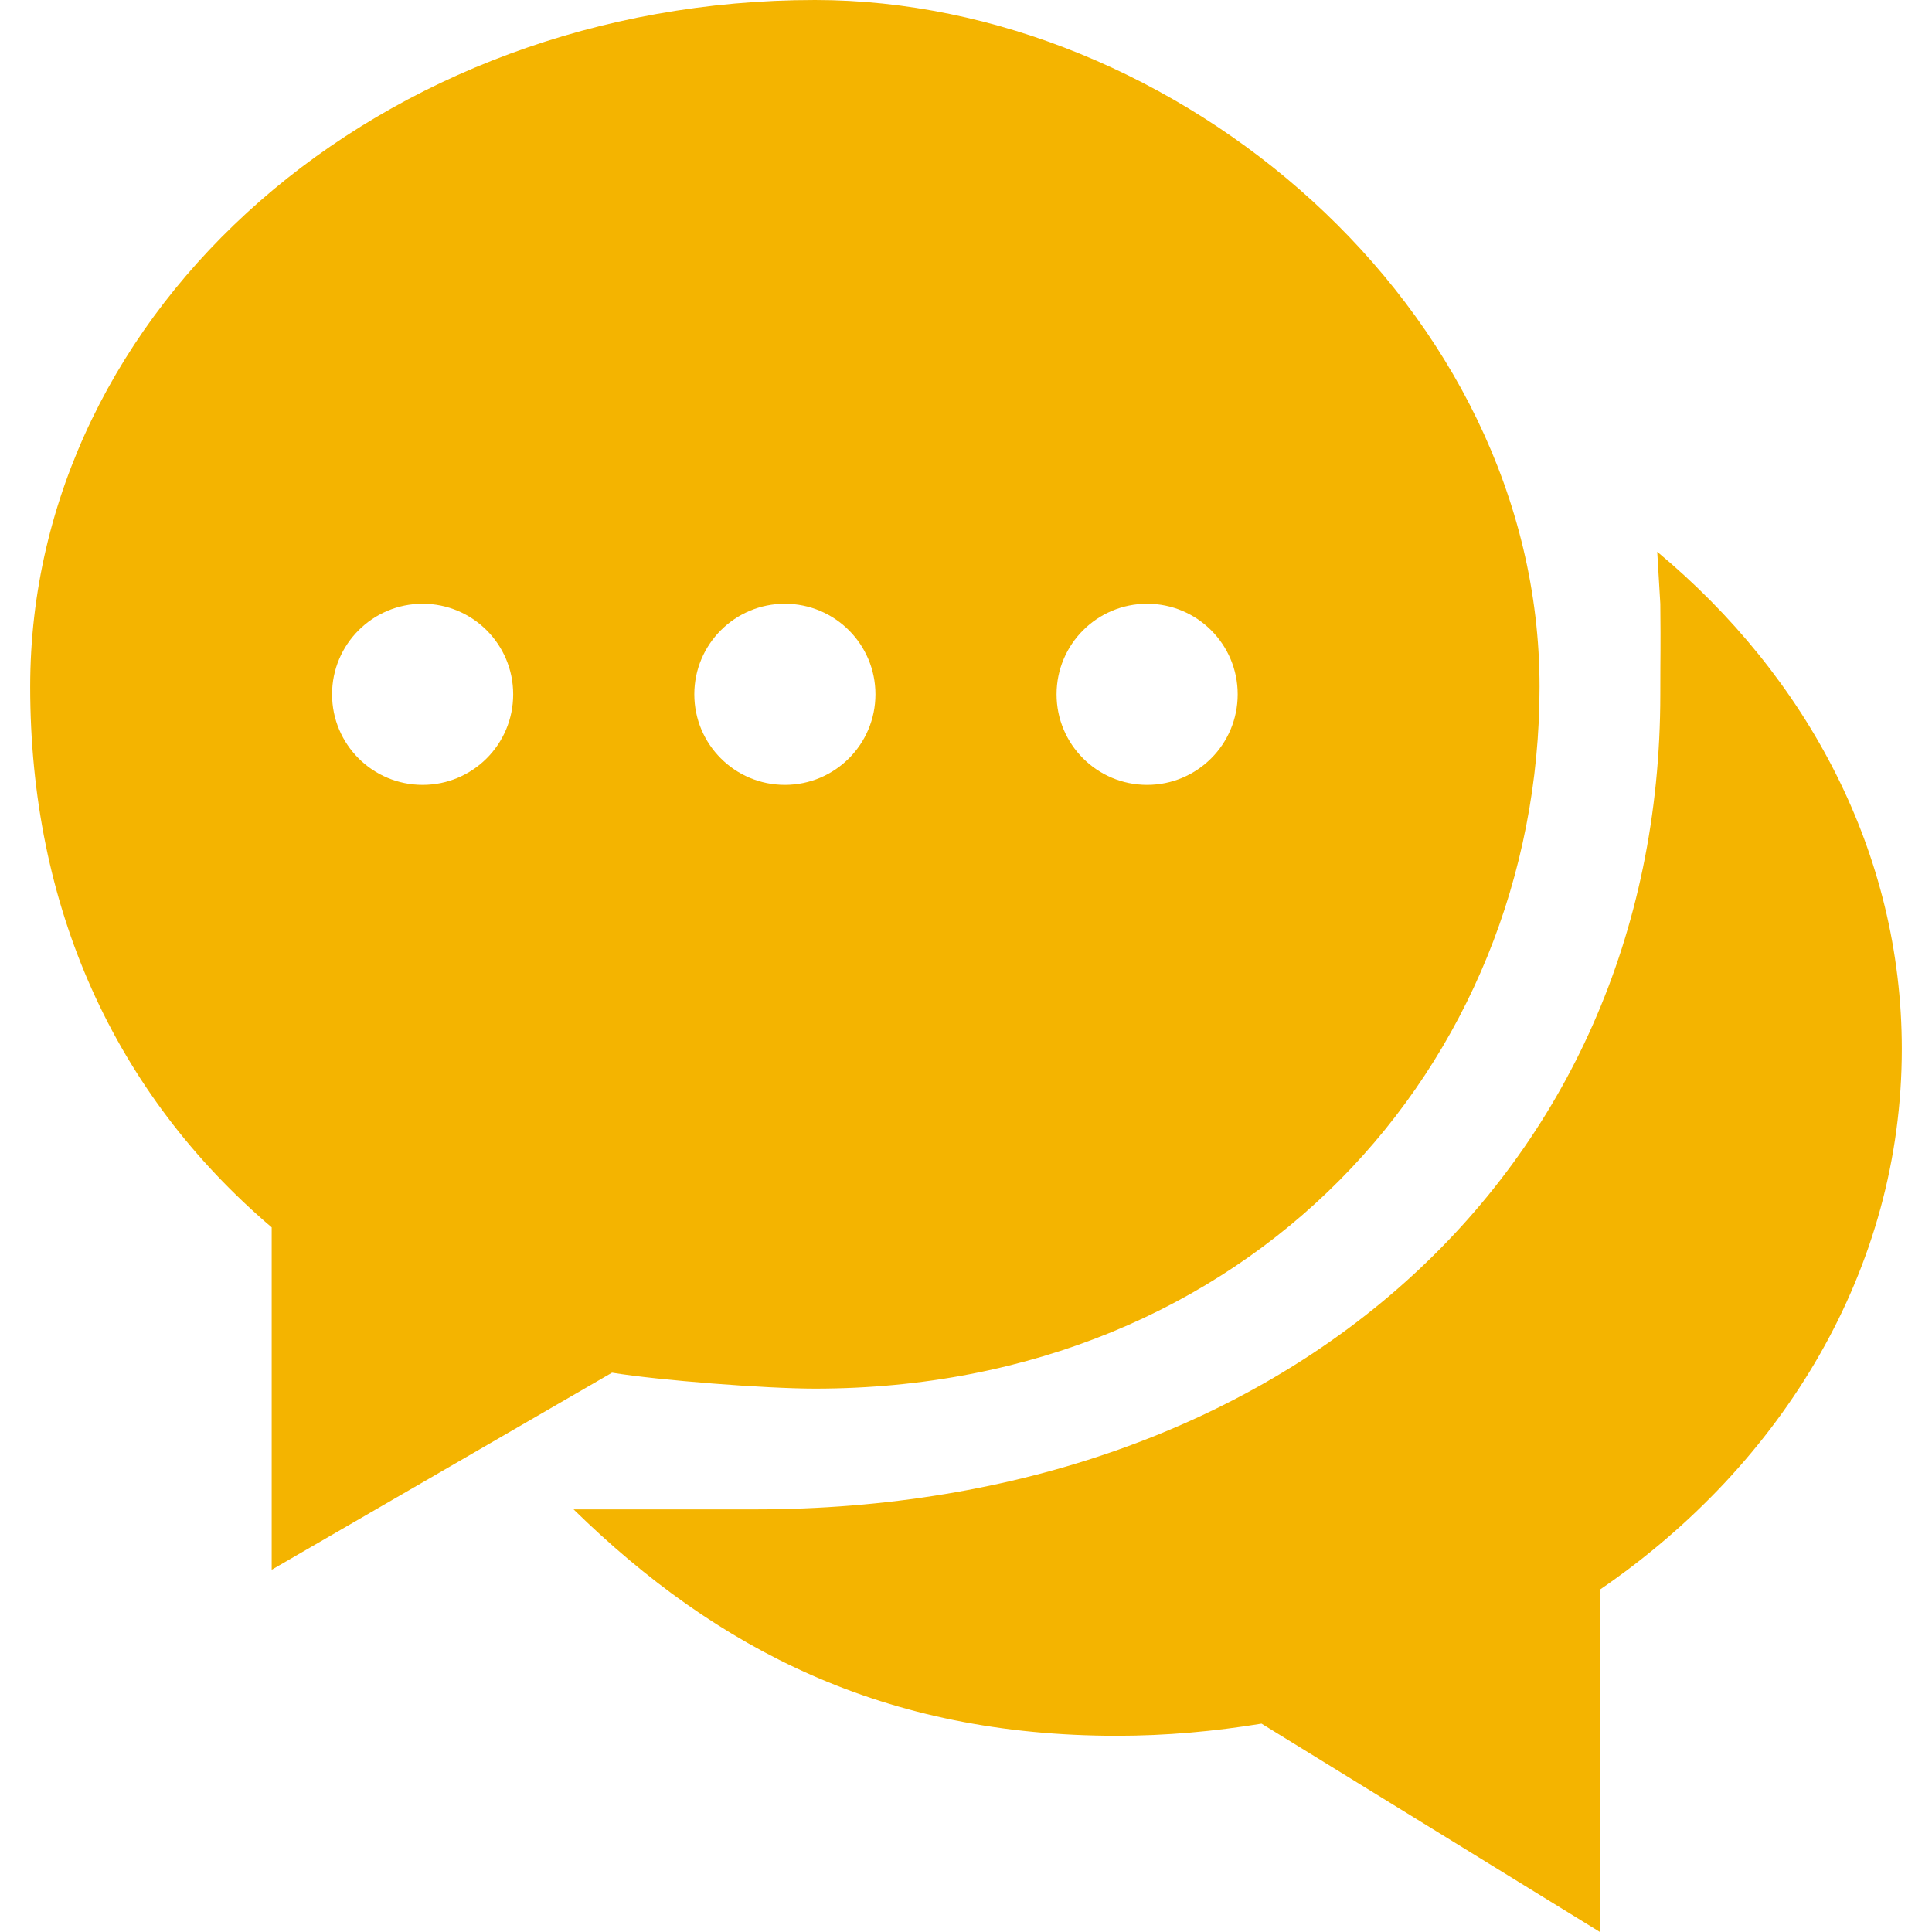 <svg viewBox="-0.5 0 32 32" version="1.1" xmlns="http://www.w3.org/2000/svg" xmlns:xlink="http://www.w3.org/1999/xlink"
    xmlns:sketch="http://www.bohemiancoding.com/sketch/ns" fill="#f4b400" stroke="#f4b400">
    <g id="SVGRepo_bgCarrier" stroke-width="0"></g>
    <g id="SVGRepo_tracerCarrier" stroke-linecap="round" stroke-linejoin="round"></g>
    <g id="SVGRepo_iconCarrier">
        <title>comments</title>
        <desc>Created with Sketch Beta.</desc>
        <defs> </defs>
        <g id="Page-1" stroke="none" stroke-width="1" fill="none" fill-rule="evenodd" sketch:type="MSPage">
            <g id="Icon-Set-Filled" sketch:type="MSLayerGroup" transform="translate(-259, -257)"
                fill="#f4b400">
                <path
                    d="M265.5,267 C266.329,267 267,267.672 267,268.5 C267,269.329 266.329,270 265.5,270 C264.671,270 264,269.329 264,268.5 C264,267.672 264.671,267 265.5,267 L265.5,267 Z M271.5,267 C272.329,267 273,267.672 273,268.5 C273,269.329 272.329,270 271.5,270 C270.671,270 270,269.329 270,268.5 C270,267.672 270.671,267 271.5,267 L271.5,267 Z M277.5,267 C278.329,267 279,267.672 279,268.5 C279,269.329 278.329,270 277.5,270 C276.671,270 276,269.329 276,268.5 C276,267.672 276.671,267 277.5,267 L277.5,267 Z M268.637,279.736 C269.414,279.863 271.181,280 272,280 C279.18,280 284,274.657 284,268.375 C284,262.093 277.977,257 272,257 C264.811,257 259,262.093 259,268.375 C259,272.015 260.387,275.104 263,277.329 L263,283 L268.637,279.736 L268.637,279.736 Z M285.949,266.139 L286,267 C286.008,267.817 286,267.742 286,268.5 C286,276.475 279.716,282 271,282 L268,282 C270.38,284.328 273.149,285.75 277,285.75 C277.819,285.75 278.618,285.676 279.395,285.549 L285,289 L285,283.329 C288.04,281.246 290,278.015 290,274.375 C290,271.131 288.439,268.211 285.949,266.139 L285.949,266.139 Z"
                    id="comments" sketch:type="MSShapeGroup"> </path>
            </g>
        </g>
    </g>
</svg>